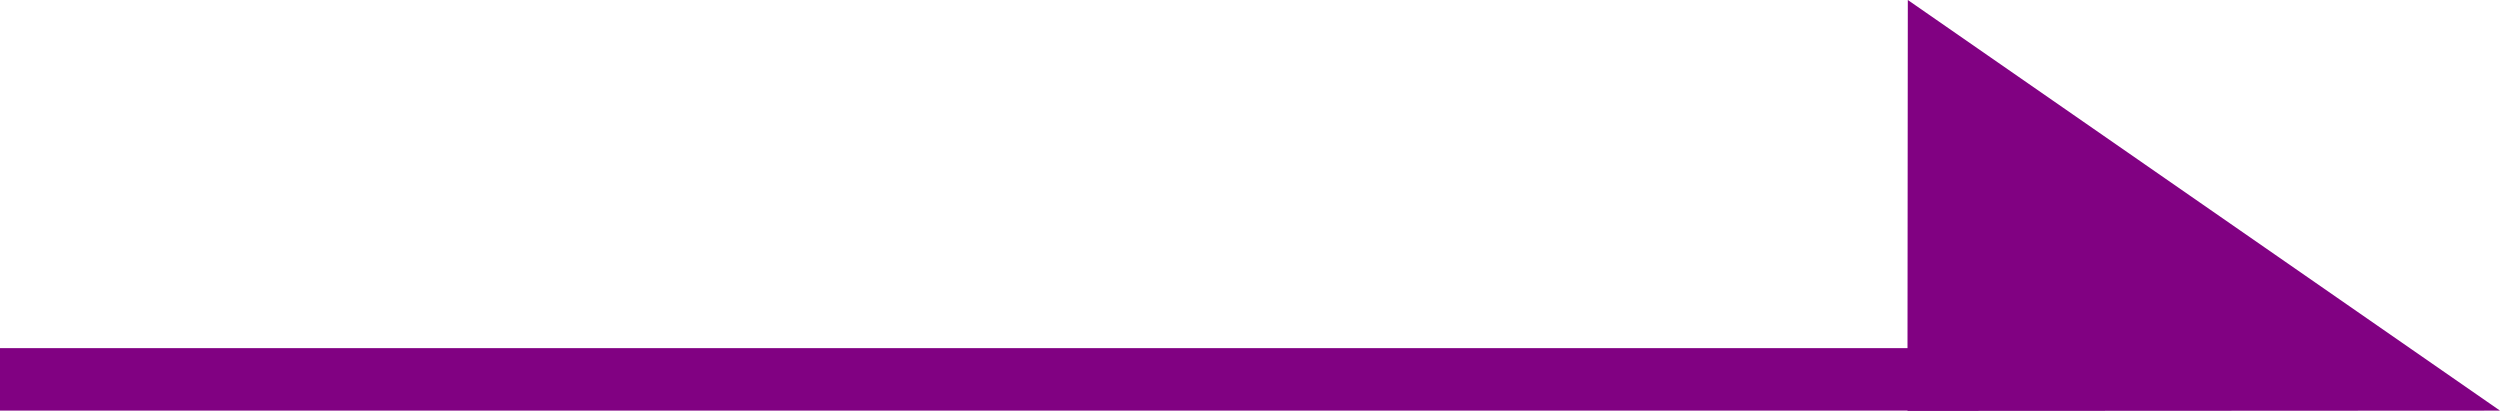 <?xml version="1.0" encoding="UTF-8"?>
<svg id="_レイヤー_1" data-name="レイヤー 1" xmlns="http://www.w3.org/2000/svg" viewBox="0 0 80 13.14">
  <defs>
    <style>
      .cls-1 {
        fill: #810182;
        stroke-width: 0px;
      }
    </style>
  </defs>
  <polygon class="cls-1" points="80 13.14 61.05 0 61.04 11.14 0 11.14 0 13.14 61.04 13.14 61.04 13.15 80 13.14"/>
</svg>